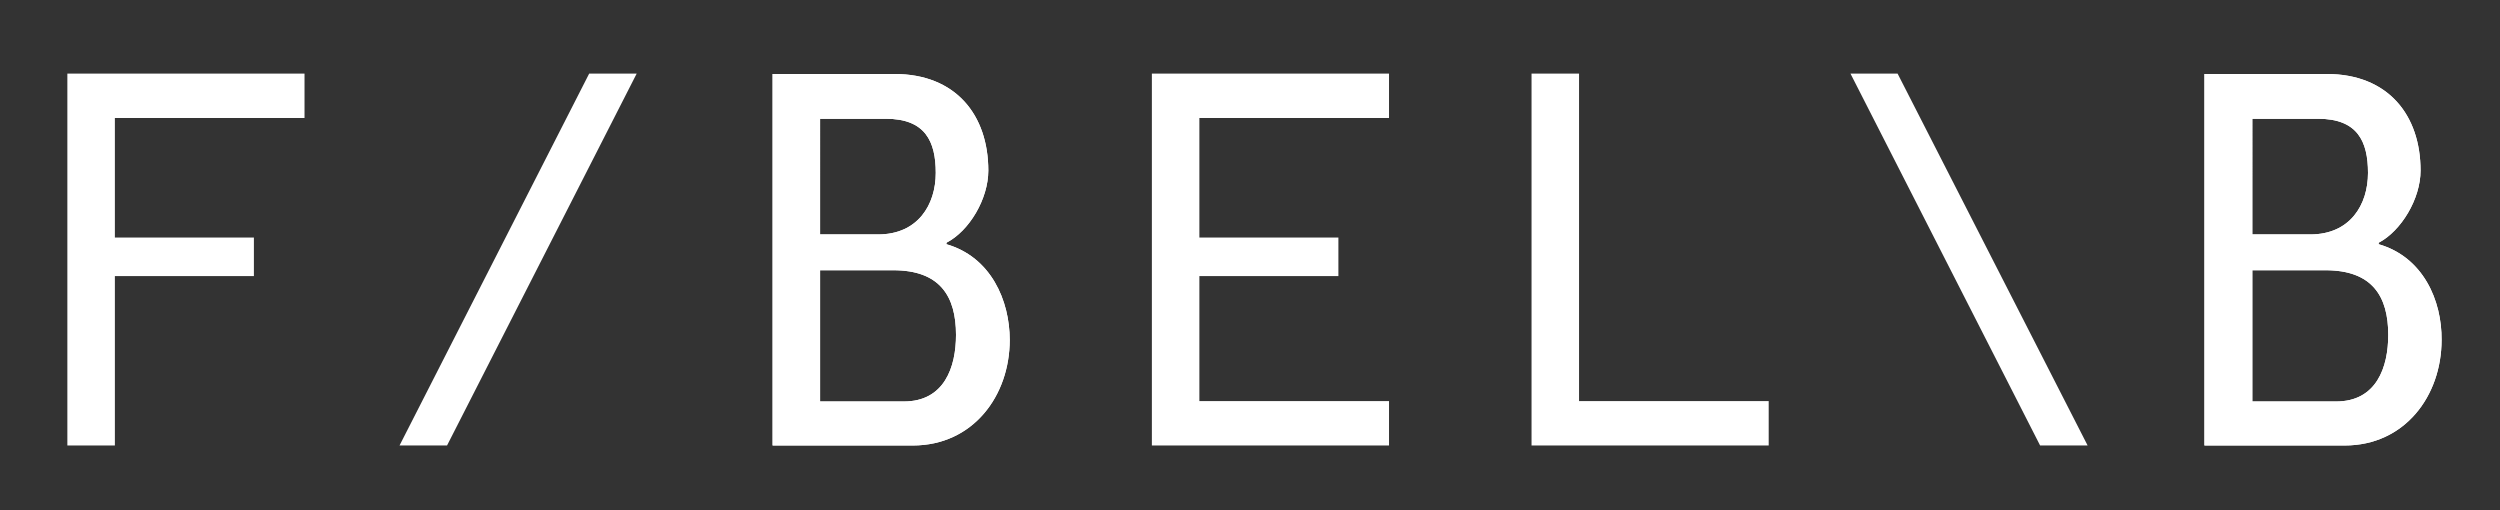 <?xml version="1.0" encoding="utf-8"?>
<!-- Generator: Adobe Illustrator 22.1.0, SVG Export Plug-In . SVG Version: 6.00 Build 0)  -->
<svg version="1.1" id="Layer_1" xmlns="http://www.w3.org/2000/svg" xmlns:xlink="http://www.w3.org/1999/xlink" x="0px" y="0px"
	 viewBox="0 0 642 131" style="enable-background:new 0 0 642 131;" xml:space="preserve">
<rect x="0" y="0" width="642" height="131" fill="#333333" stroke="none"/>
<style type="text/css">
	.st0{fill:#FFFFFF;}
</style>
<g>
	<path class="st0" d="M243,62.7l0.1-0.4c5.8-3,10.7-11.2,10.7-18.5c0-14.2-8.3-24.8-24.1-24.8h-31.3v95.4h36
		c15.5,0,24.9-12.8,24.9-27.1C259.3,77.2,254.5,66,243,62.7 M210.6,30.5h16.9c10.1,0,12.8,5.8,12.8,13.9c0,8.2-4.6,15.8-14.8,15.8
		h-14.9V30.5z M232.1,103.1h-21.5V69.4h18.8c12,0,16.1,6.7,16.1,16.6C245.5,94.3,242.5,103.1,232.1,103.1"/>
	<path class="st0" d="M610.8,62.7l0.1-0.4c5.7-3,10.7-11.2,10.7-18.5c0-14.2-8.3-24.8-24.1-24.8h-31.4v95.4h36
		c15.5,0,24.9-12.8,24.9-27.1C627.1,77.2,622.3,66,610.8,62.7 M578.4,30.5h16.9c10.1,0,12.8,5.8,12.8,13.9c0,8.2-4.6,15.8-14.8,15.8
		h-14.9V30.5z M599.9,103.1h-21.5V69.4h18.8c12,0,16.1,6.7,16.1,16.6C613.3,94.3,610.3,103.1,599.9,103.1"/>
	<polygon class="st0" points="114.8,114.4 102.6,114.4 151.3,18.9 163.5,18.9 	"/>
	<polygon class="st0" points="523.9,114.4 536.1,114.4 487.3,18.9 475.2,18.9 	"/>
	<polygon class="st0" points="454.2,103 405.5,103 405.5,18.9 393.3,18.9 393.3,103 393.3,114.4 393.3,114.4 405.5,114.4 
		405.5,114.4 454.2,114.4 	"/>
	<polygon class="st0" points="356.7,30.3 356.7,18.9 308,18.9 295.8,18.9 295.8,30.3 295.8,61 295.8,72.3 295.8,103 295.8,114.4 
		308,114.4 356.7,114.4 356.7,103 308,103 308,70.9 343.7,70.9 343.7,61 308,61 308,30.3 	"/>
	<polygon class="st0" points="29.5,103 29.5,70.9 65.2,70.9 65.2,61 29.5,61 29.5,30.3 78.2,30.3 78.2,18.9 29.5,18.9 17.3,18.9 
		17.3,30.3 17.3,61 17.3,72.4 17.3,103 17.3,114.4 29.5,114.4 	"/>
	<path class="st0" d="M243,62.7l0.1-0.4c5.8-3,10.7-11.2,10.7-18.5c0-14.2-8.3-24.8-24.1-24.8h-31.3v95.4h36
		c15.5,0,24.9-12.8,24.9-27.1C259.3,77.2,254.5,66,243,62.7 M210.6,30.5h16.9c10.1,0,12.8,5.8,12.8,13.9c0,8.2-4.6,15.8-14.8,15.8
		h-14.9V30.5z M232.1,103.1h-21.5V69.4h18.8c12,0,16.1,6.7,16.1,16.6C245.5,94.3,242.5,103.1,232.1,103.1"/>
	<path class="st0" d="M610.8,62.7l0.1-0.4c5.7-3,10.7-11.2,10.7-18.5c0-14.2-8.3-24.8-24.1-24.8h-31.4v95.4h36
		c15.5,0,24.9-12.8,24.9-27.1C627.1,77.2,622.3,66,610.8,62.7 M578.4,30.5h16.9c10.1,0,12.8,5.8,12.8,13.9c0,8.2-4.6,15.8-14.8,15.8
		h-14.9V30.5z M599.9,103.1h-21.5V69.4h18.8c12,0,16.1,6.7,16.1,16.6C613.3,94.3,610.3,103.1,599.9,103.1"/>
</g>
</svg>
